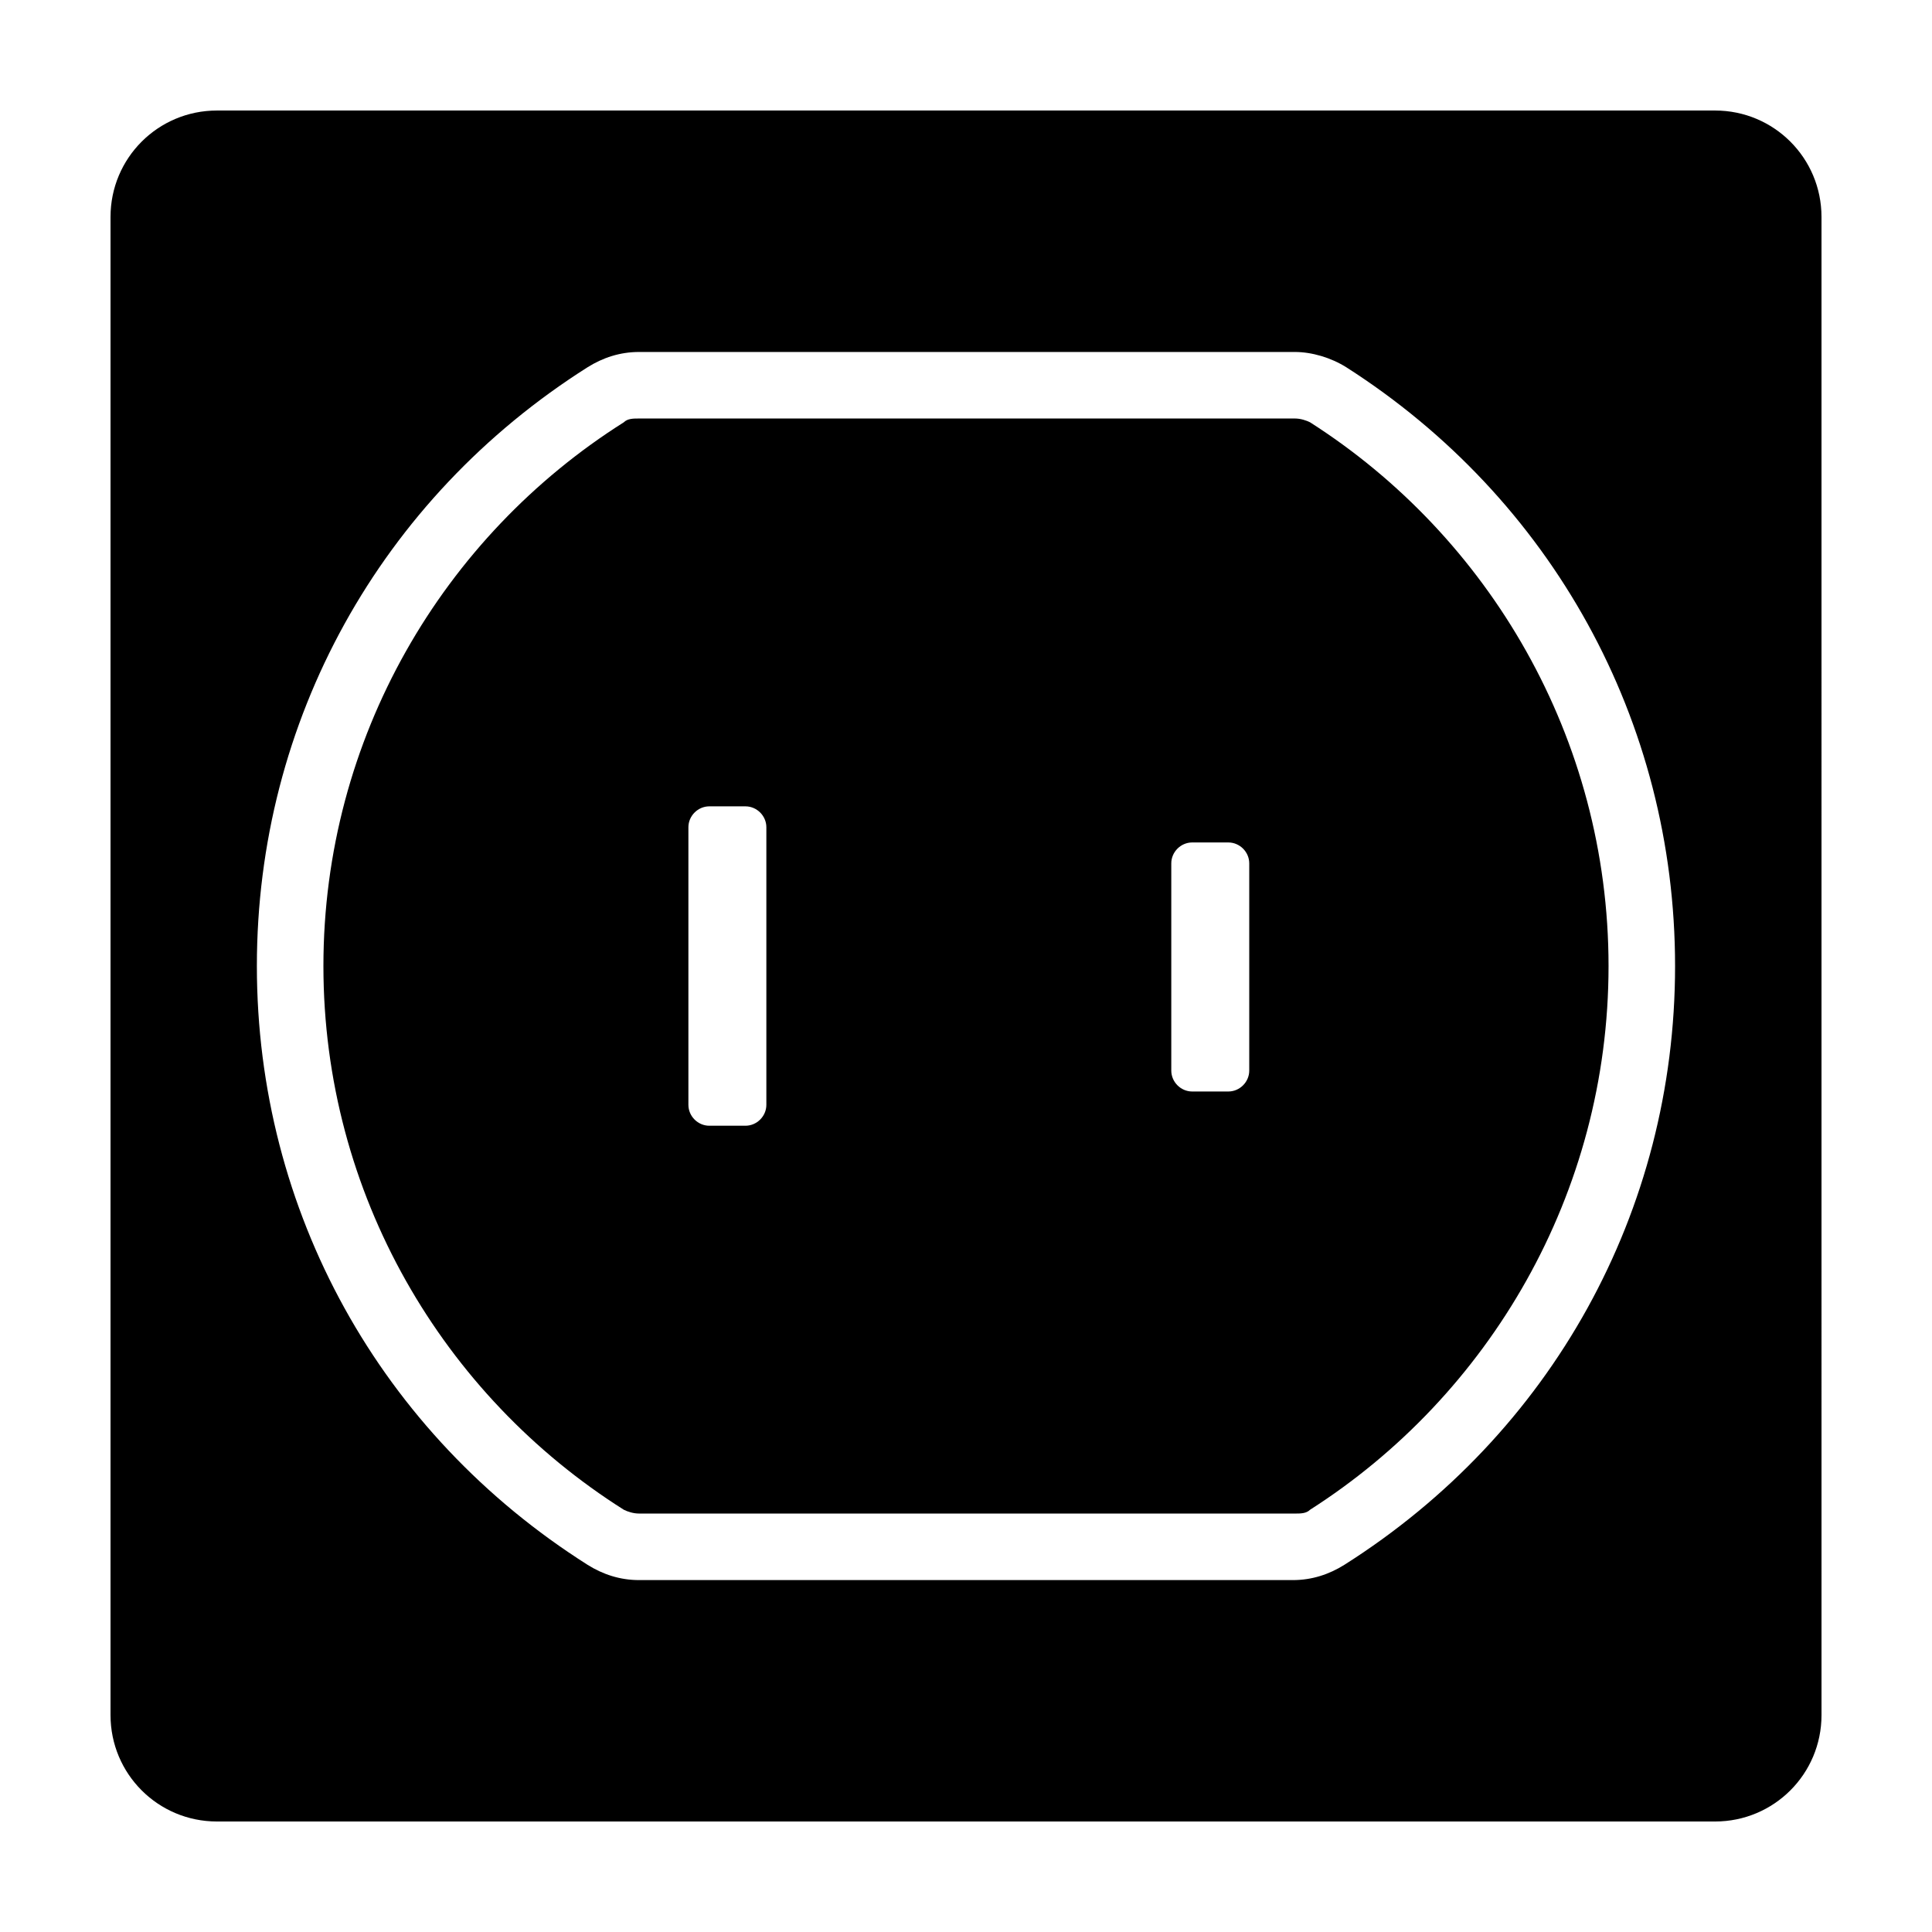 <?xml version="1.0" encoding="UTF-8"?>
<!-- Uploaded to: SVG Repo, www.svgrepo.com, Generator: SVG Repo Mixer Tools -->
<svg fill="#000000" width="800px" height="800px" version="1.1" viewBox="144 144 512 512" xmlns="http://www.w3.org/2000/svg">
 <path d="m598.5 173.29h-397c-15.617 0-28.211 12.594-28.211 28.211v397c0 15.617 12.594 28.215 28.215 28.215h397c15.617 0 28.215-12.594 28.215-28.215l-0.004-397c0-15.617-12.594-28.211-28.211-28.211zm-285.16 389.45c-5.039 0-9.574-1.512-13.602-4.031-54.918-34.762-87.664-93.711-87.664-158.7 0-64.992 32.746-123.94 87.664-158.7 4.031-2.519 8.566-4.031 13.602-4.031h173.81c4.535 0 9.574 1.512 13.602 4.031 54.414 34.762 87.16 93.707 87.16 158.7s-32.746 123.94-87.664 158.7c-4.031 2.519-8.566 4.031-13.602 4.031zm256.94-162.73c0 60.457-31.738 113.86-79.098 144.09-1.008 1.008-2.519 1.008-4.031 1.008l-173.81-0.004c-1.512 0-3.023-0.504-4.031-1.008-47.863-30.227-79.602-83.629-79.602-144.09s31.738-113.86 79.602-144.09c1.008-1.008 2.519-1.008 4.031-1.008h173.81c1.512 0 3.023 0.504 4.031 1.008 47.359 30.227 79.098 83.633 79.098 144.09zm-228.73-42.32h-9.574c-3.023 0-5.543 2.519-5.543 5.543v73.555c0 3.023 2.519 5.543 5.543 5.543h9.574c3.023 0 5.543-2.519 5.543-5.543v-73.559c0-3.019-2.519-5.539-5.543-5.539zm127.97 9.57h-9.574c-3.023 0-5.543 2.519-5.543 5.543v54.914c0 3.023 2.519 5.543 5.543 5.543h9.574c3.023 0 5.543-2.519 5.543-5.543v-54.914c0-3.023-2.519-5.543-5.543-5.543z"/>
</svg>